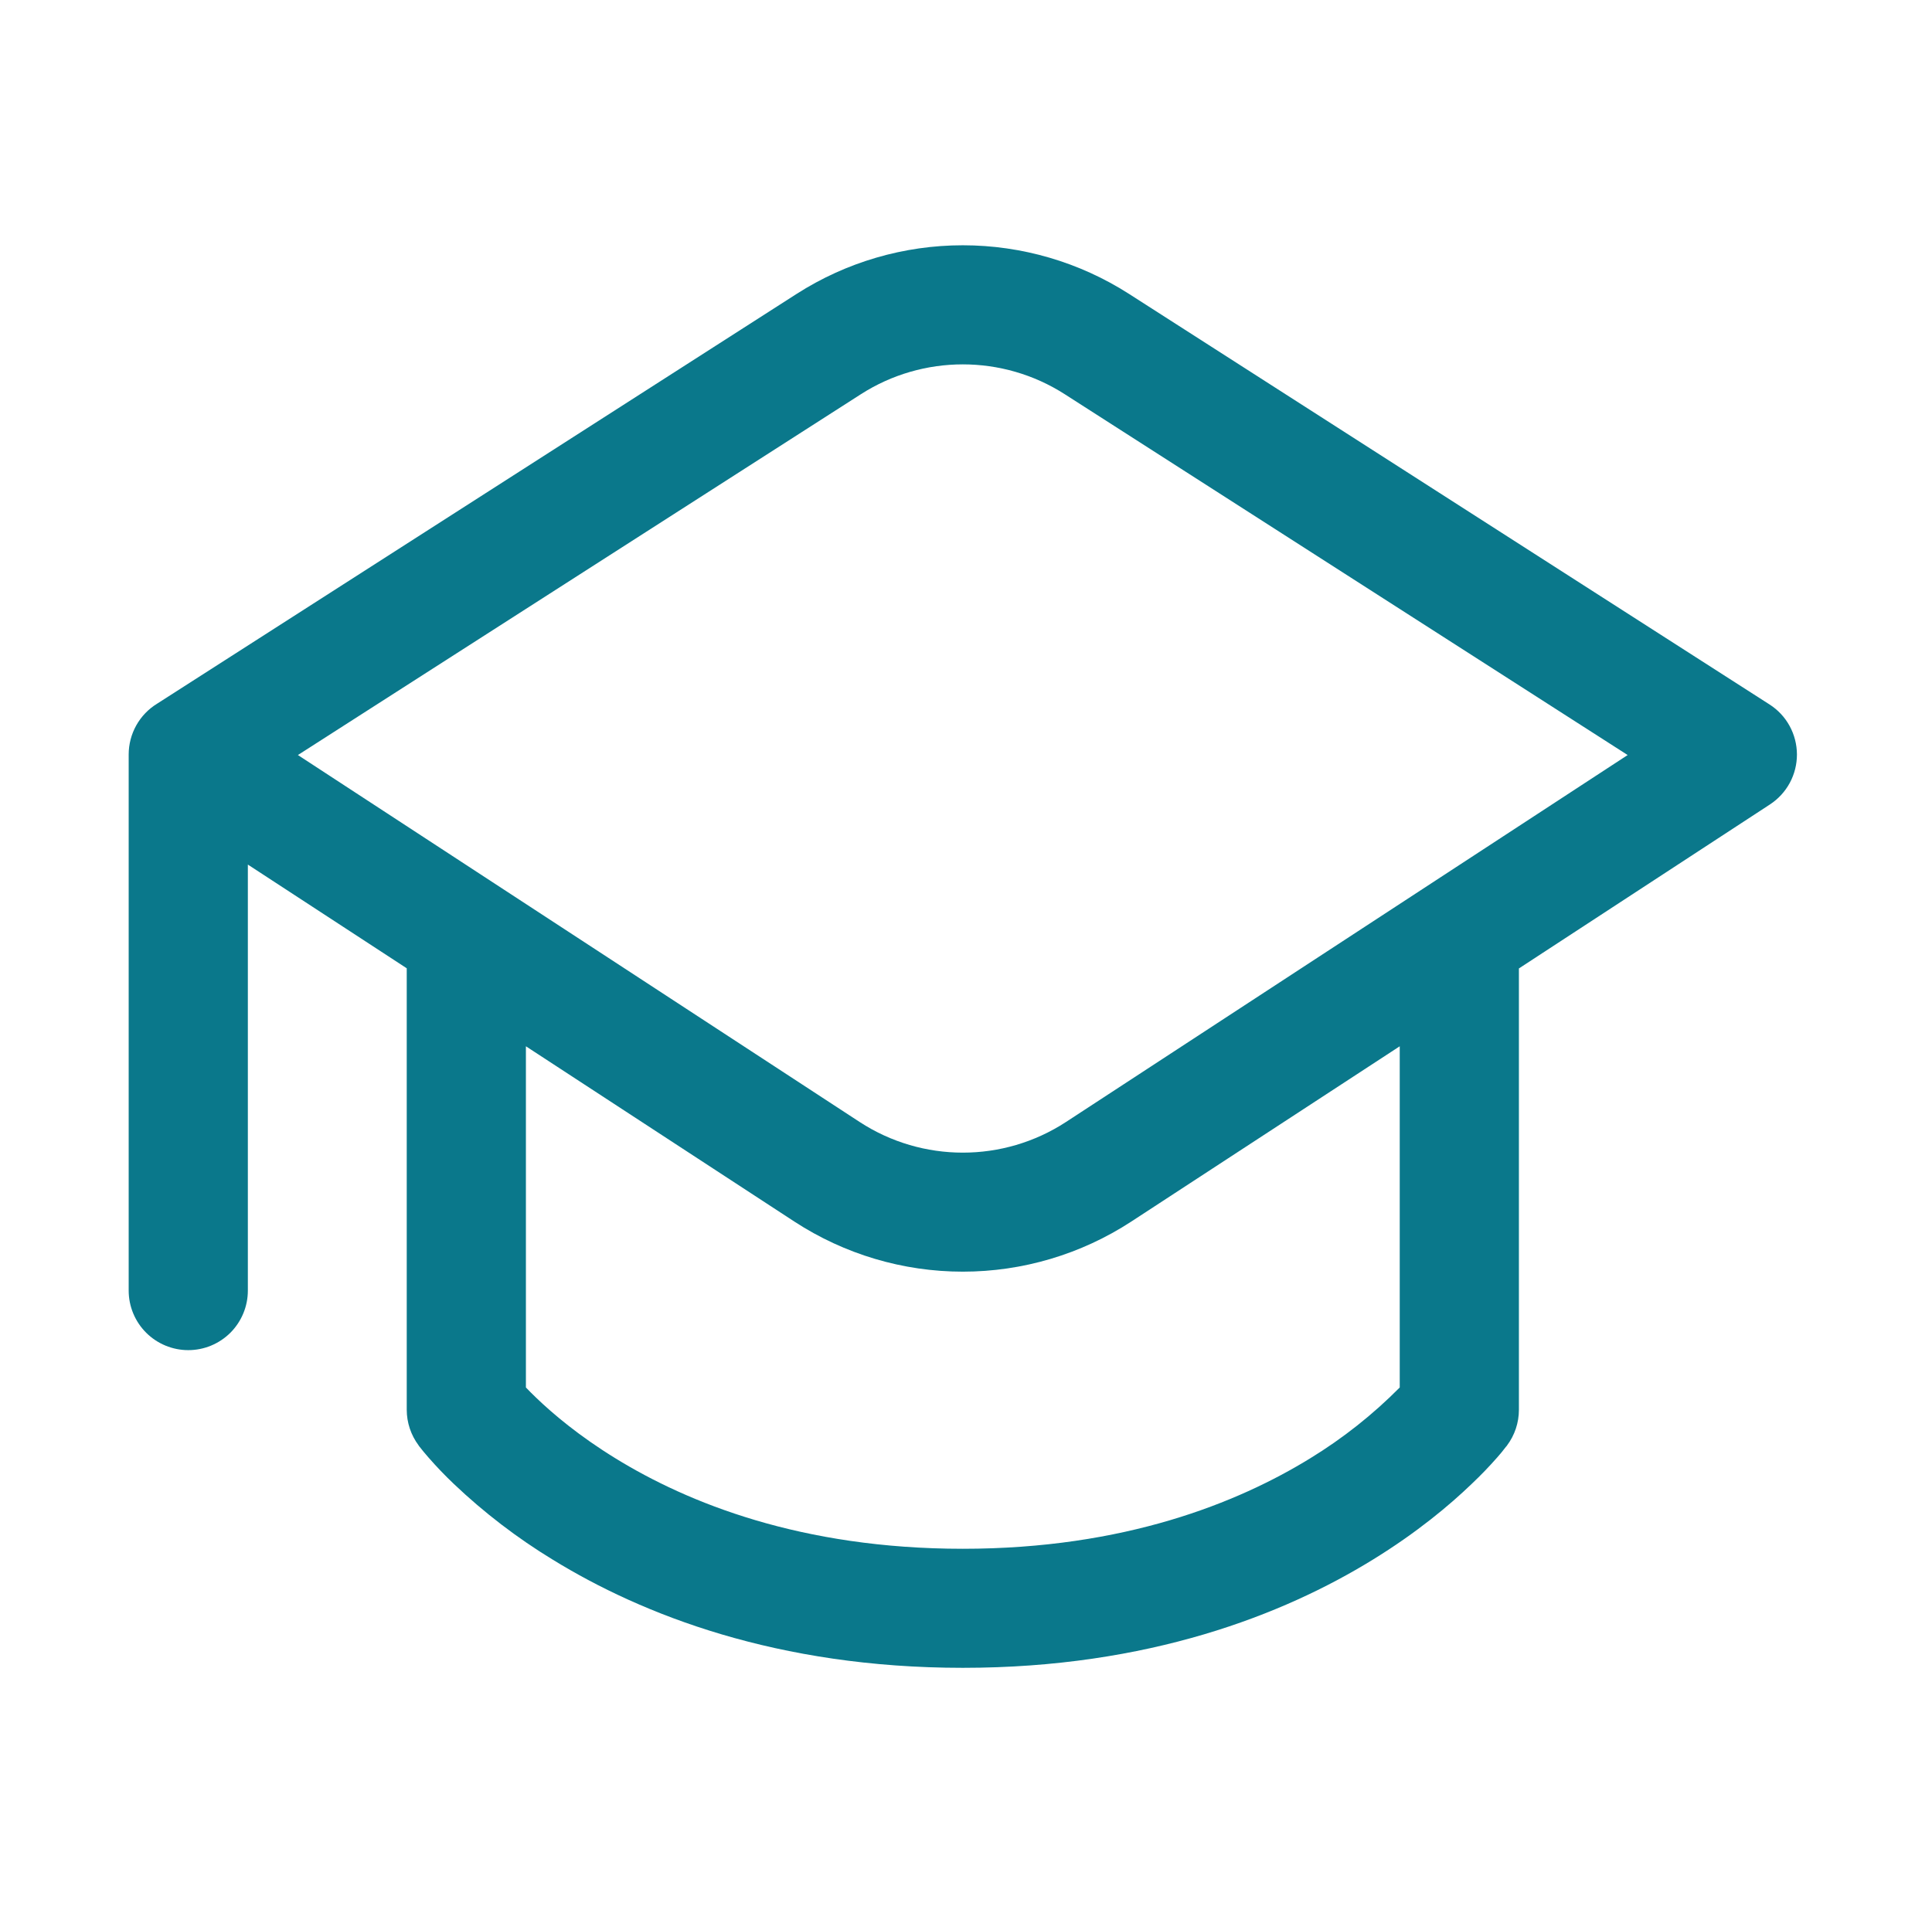 <svg width="76" height="75" viewBox="0 0 76 75" fill="none" xmlns="http://www.w3.org/2000/svg">
<path d="M31.341 11.562C33.291 10.314 35.559 9.651 37.875 9.651C40.191 9.651 42.459 10.314 44.409 11.562L69.609 27.719C69.939 27.93 70.21 28.22 70.398 28.563C70.586 28.906 70.685 29.291 70.687 29.682C70.688 30.073 70.592 30.458 70.407 30.802C70.221 31.147 69.952 31.439 69.625 31.653L59.75 38.106V55.472C59.75 55.979 59.586 56.472 59.281 56.878L59.278 56.881L59.275 56.888L59.266 56.9L59.237 56.931C59.129 57.076 59.014 57.215 58.894 57.35C58.578 57.709 58.247 58.053 57.9 58.381C57.034 59.216 55.744 60.3 53.994 61.375C50.491 63.531 45.184 65.625 37.875 65.625C30.566 65.625 25.262 63.531 21.753 61.375C20.348 60.52 19.039 59.517 17.847 58.384C17.502 58.056 17.173 57.712 16.859 57.353C16.725 57.201 16.596 57.045 16.472 56.884L16.469 56.875C16.165 56.469 16 55.976 16 55.469V38.1L9.75 34.019V50.781C9.75 51.403 9.503 51.999 9.064 52.439C8.624 52.878 8.028 53.125 7.406 53.125C6.785 53.125 6.189 52.878 5.749 52.439C5.309 51.999 5.062 51.403 5.062 50.781V29.688C5.062 29.286 5.165 28.892 5.361 28.541C5.557 28.191 5.839 27.897 6.181 27.688L31.341 11.562ZM44.497 48.069C42.527 49.353 40.226 50.037 37.875 50.037C35.524 50.037 33.223 49.353 31.253 48.069L20.688 41.169V54.594C20.802 54.715 20.938 54.85 21.094 55C21.753 55.634 22.781 56.503 24.209 57.381C27.05 59.131 31.512 60.941 37.875 60.941C44.237 60.941 48.7 59.128 51.541 57.381C52.822 56.597 54.005 55.661 55.062 54.594V41.169L44.497 48.069ZM41.881 15.509C39.441 13.947 36.309 13.947 33.869 15.509L11.719 29.709L33.816 44.147C36.284 45.756 39.469 45.756 41.934 44.147L64.028 29.709L41.881 15.509Z" fill="#0A788B"/>
</svg>
